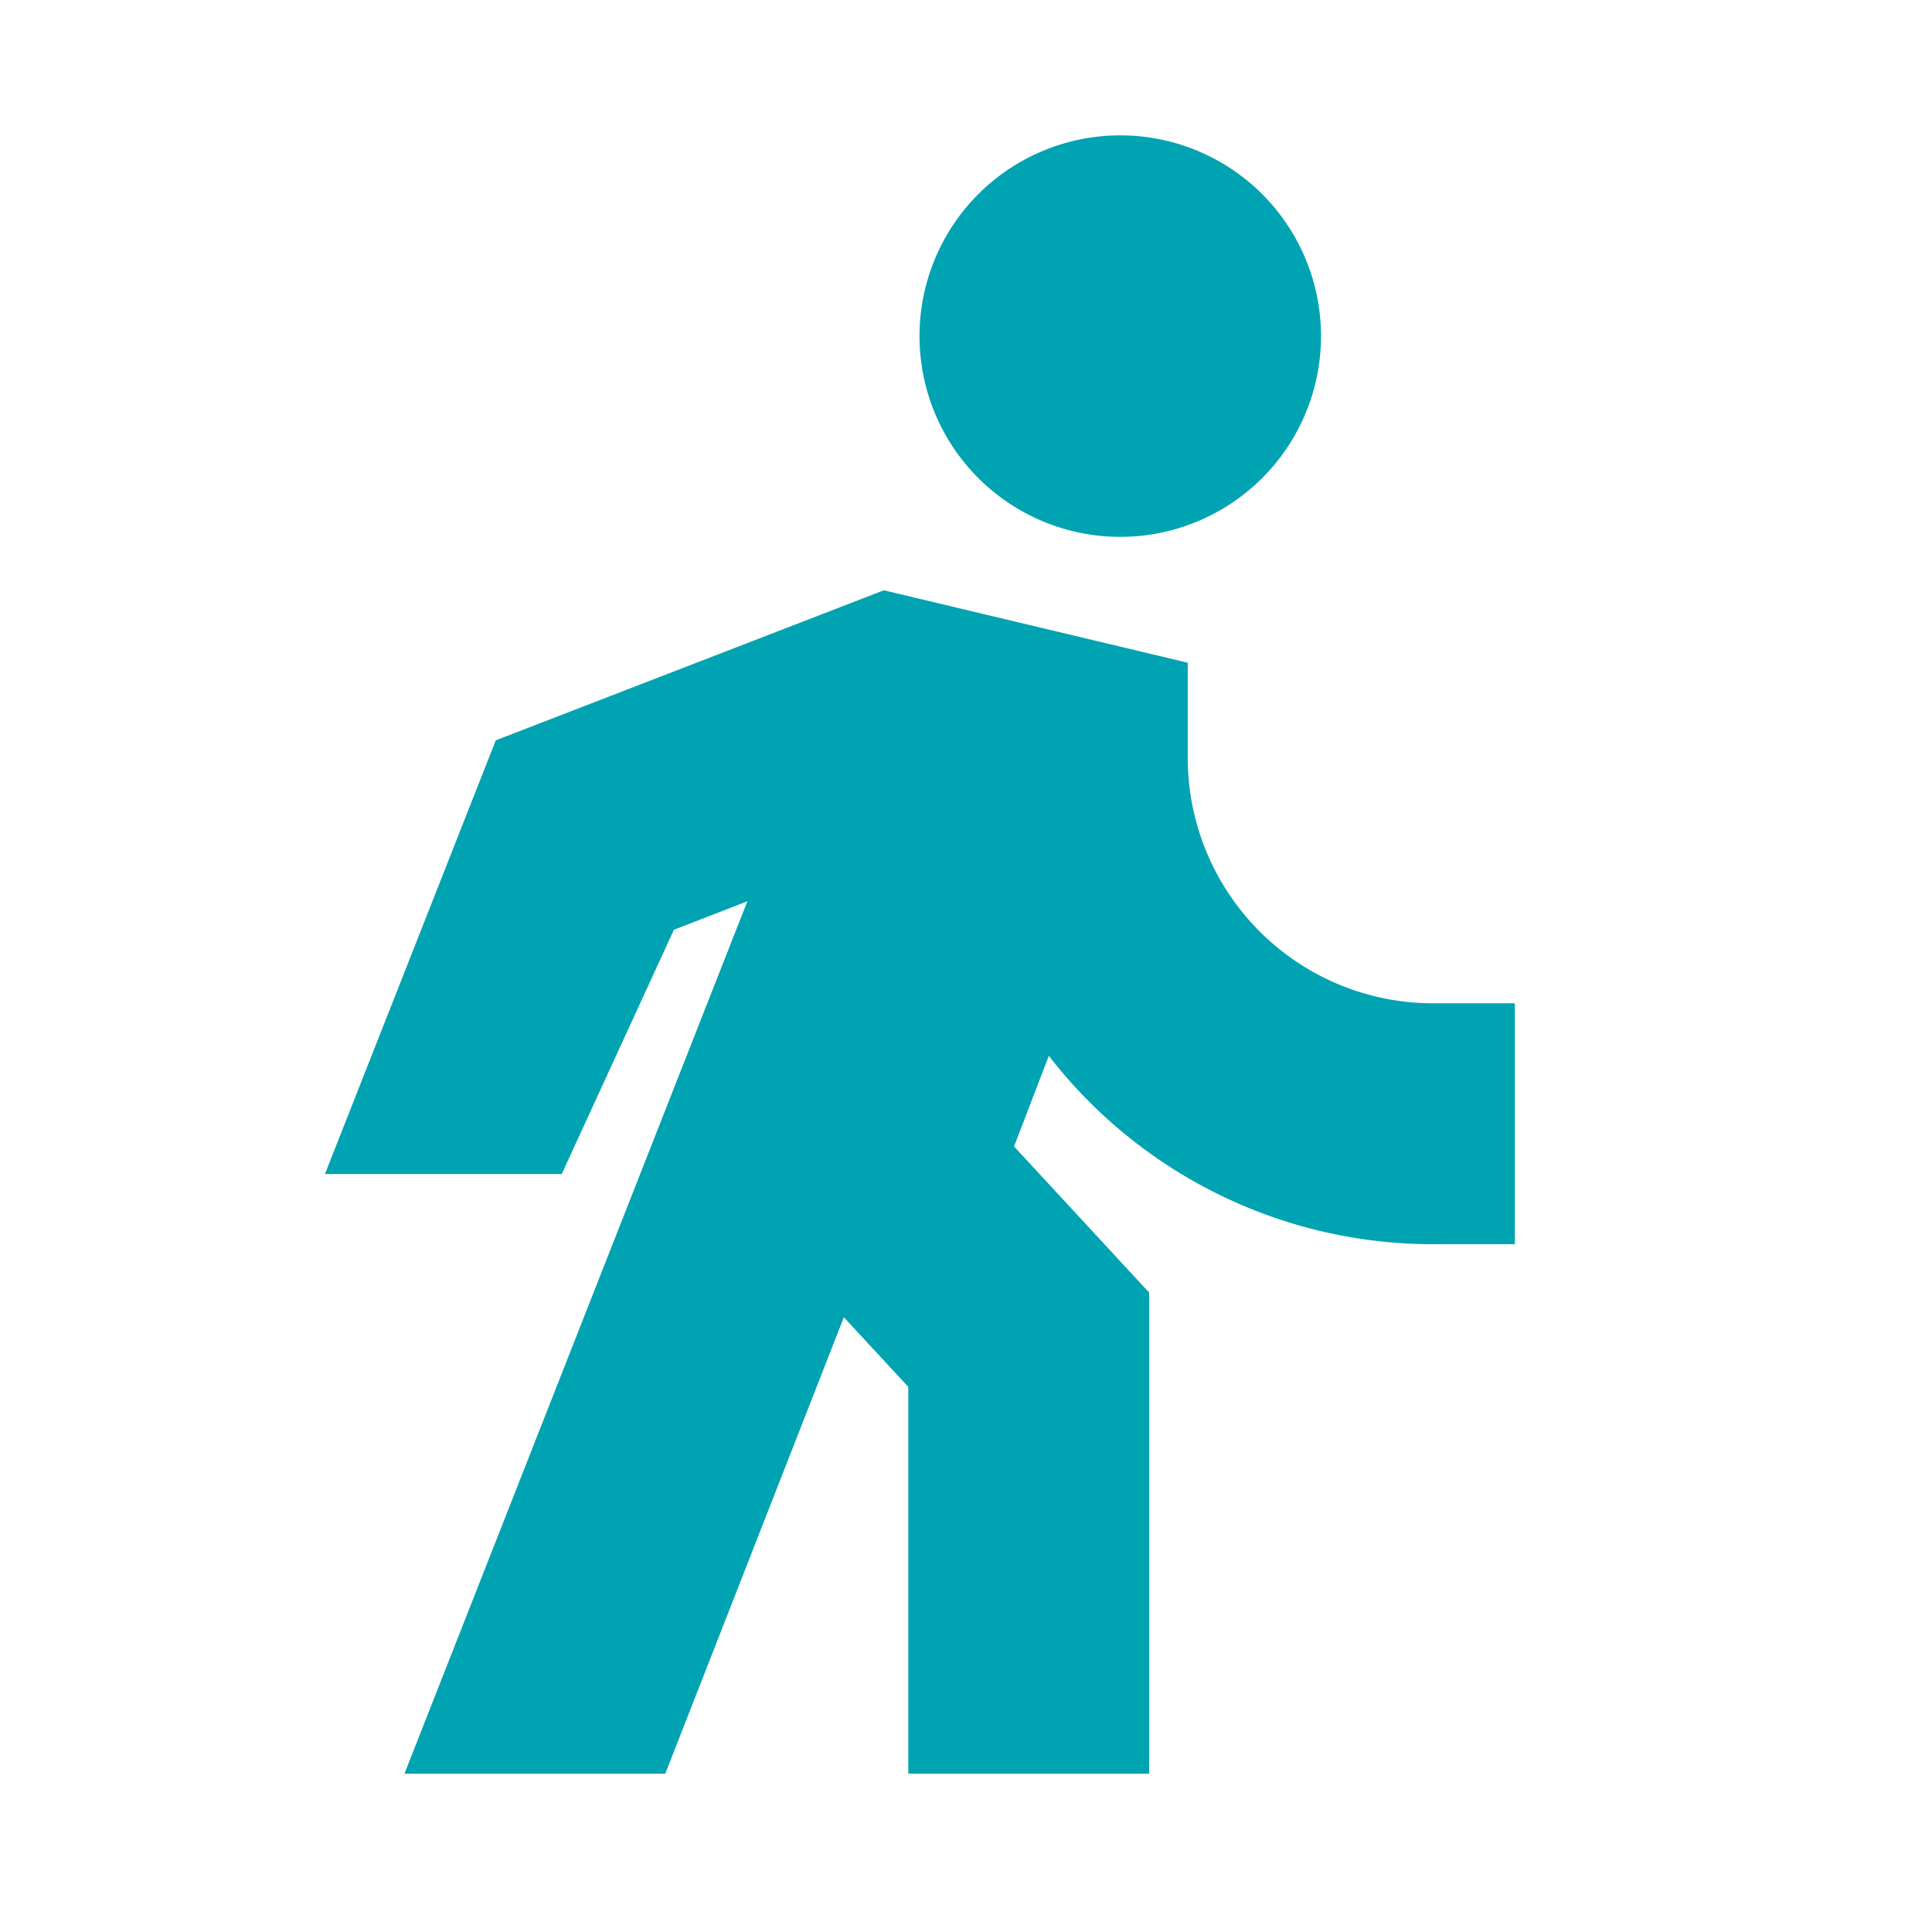 <svg viewBox="0 0 32 32" xmlns="http://www.w3.org/2000/svg"><path d="M16.795 18.988l2.239 2.422v7.968h-3.99v-6.407l-1.067-1.153-2.958 7.56h-4.32l5.68-14.45-1.217.472-1.858 4.046H5.382l2.83-7.184 6.427-2.485 5.034 1.2v1.576a4.065 4.065 0 0 0 4.065 4.065h1.353v3.99H23.74a8.042 8.042 0 0 1-6.368-3.12l-.576 1.5zm1.76-10.096a3.325 3.325 0 1 1 0-6.65 3.325 3.325 0 0 1 0 6.65z" fill="#00A3B1" fill-rule="evenodd"/></svg>